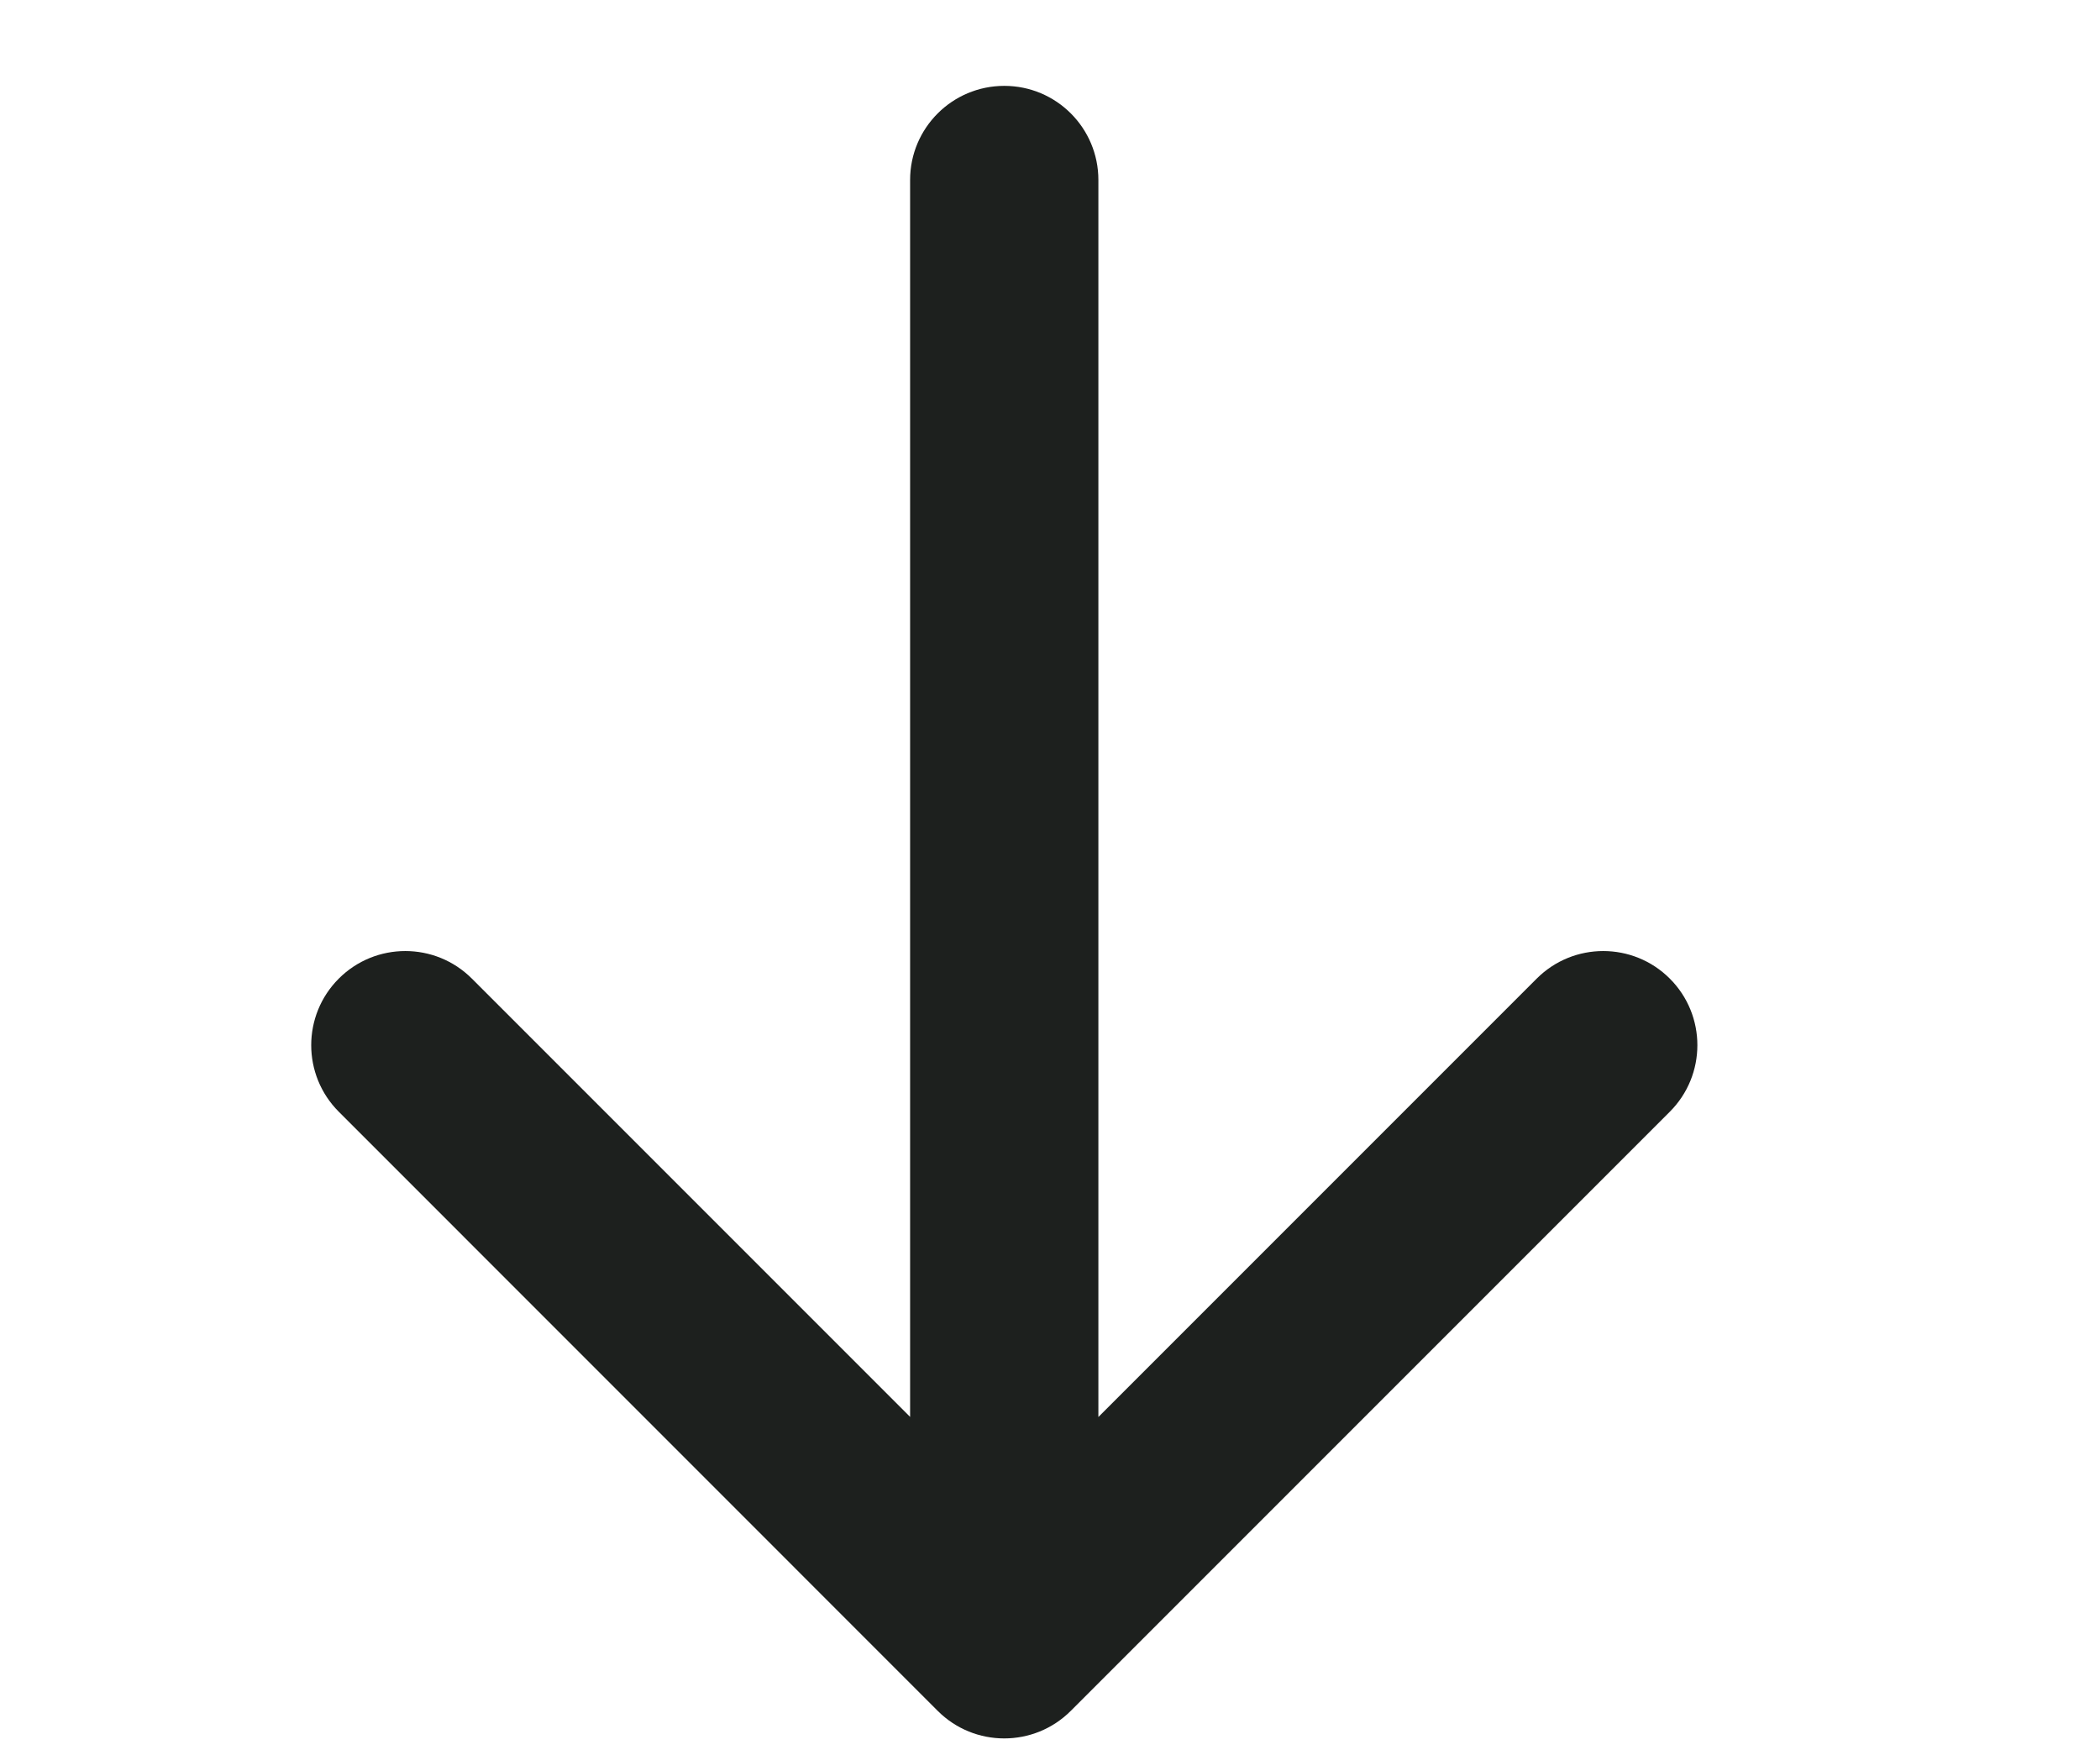 <svg width="18" height="15" viewBox="0 0 19 17" fill="none" xmlns="http://www.w3.org/2000/svg">
<g id="Frame 154">
<path id="Line 5" d="M9.97 1.748C9.97 1.243 9.561 0.834 9.056 0.834C8.551 0.834 8.141 1.243 8.141 1.748L9.97 1.748ZM8.409 16.617C8.766 16.974 9.345 16.974 9.702 16.617L15.521 10.798C15.878 10.441 15.878 9.862 15.521 9.505C15.164 9.148 14.585 9.148 14.228 9.505L9.056 14.677L3.884 9.505C3.527 9.148 2.948 9.148 2.591 9.505C2.234 9.862 2.234 10.441 2.591 10.798L8.409 16.617ZM8.141 1.748L8.141 15.97L9.97 15.97L9.97 1.748L8.141 1.748Z" fill="#1D201E"/>
</g>
</svg>
